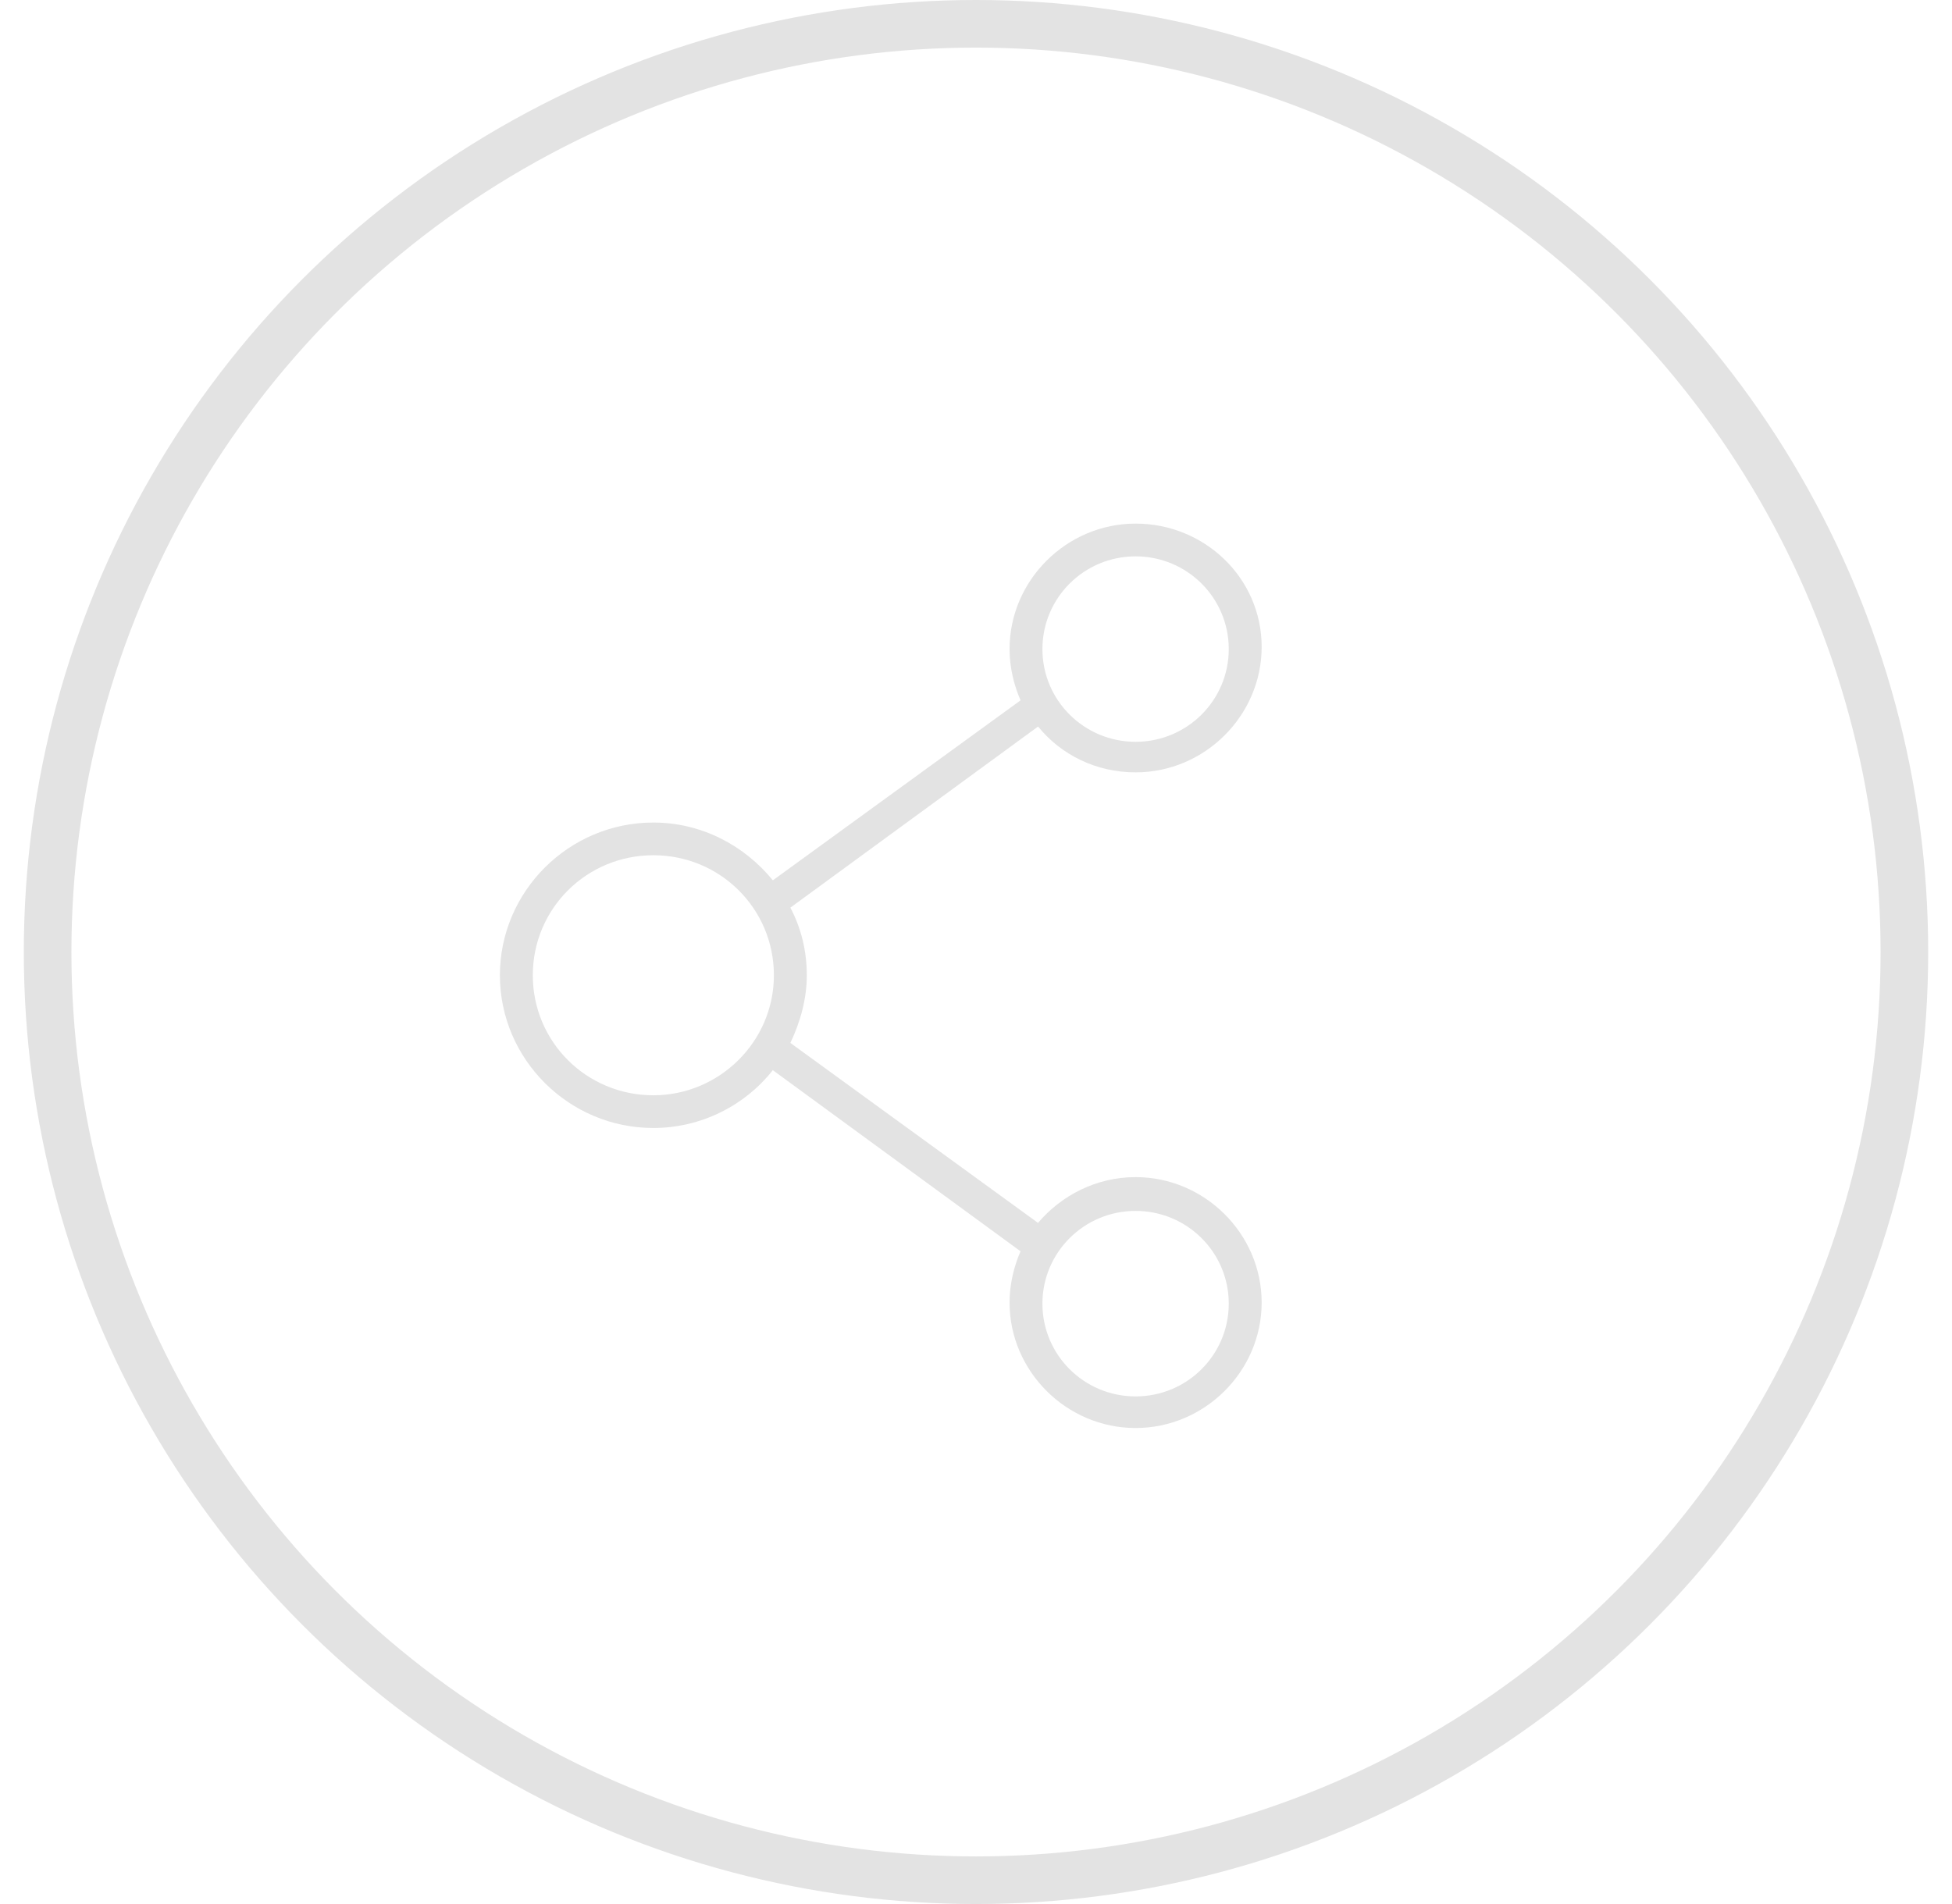 <svg width="41" height="40" viewBox="0 0 41 40" fill="none" xmlns="http://www.w3.org/2000/svg">
<circle cx="20.5" cy="20" r="19.5" stroke="#E3E3E3"/>
<path fill-rule="evenodd" clip-rule="evenodd" d="M10.5 20.488C10.5 18.724 11.95 17.28 13.723 17.28L13.723 17.28C14.736 17.28 15.634 17.761 16.233 18.494L21.436 14.713C21.297 14.392 21.205 14.025 21.205 13.636C21.205 12.192 22.402 11 23.853 11C25.303 11 26.5 12.146 26.5 13.59C26.5 15.034 25.303 16.226 23.853 16.226C23.024 16.226 22.287 15.859 21.804 15.263L16.601 19.068C16.831 19.503 16.946 19.984 16.946 20.489C16.946 20.993 16.808 21.474 16.601 21.91L21.803 25.691C22.287 25.118 23.023 24.729 23.852 24.729C25.302 24.729 26.5 25.92 26.5 27.364C26.5 28.808 25.303 30 23.852 30C22.402 30 21.205 28.808 21.205 27.364C21.205 26.975 21.297 26.608 21.435 26.287L16.232 22.482C15.657 23.216 14.736 23.697 13.723 23.697C11.95 23.697 10.5 22.253 10.5 20.488ZM25.809 27.387C25.809 26.31 24.934 25.439 23.852 25.439C22.77 25.439 21.896 26.31 21.895 27.387C21.895 28.465 22.77 29.336 23.852 29.336C24.934 29.336 25.809 28.465 25.809 27.387ZM23.852 11.688C24.934 11.688 25.809 12.558 25.809 13.636C25.809 14.713 24.934 15.584 23.852 15.584C22.77 15.584 21.895 14.713 21.895 13.636C21.896 12.559 22.77 11.688 23.852 11.688ZM11.191 20.488C11.191 21.887 12.319 23.01 13.723 23.01C15.104 23.01 16.255 21.887 16.255 20.488C16.255 19.09 15.127 17.967 13.723 17.967C12.319 17.967 11.191 19.09 11.191 20.488Z" fill="#E3E3E3"/>
</svg>

